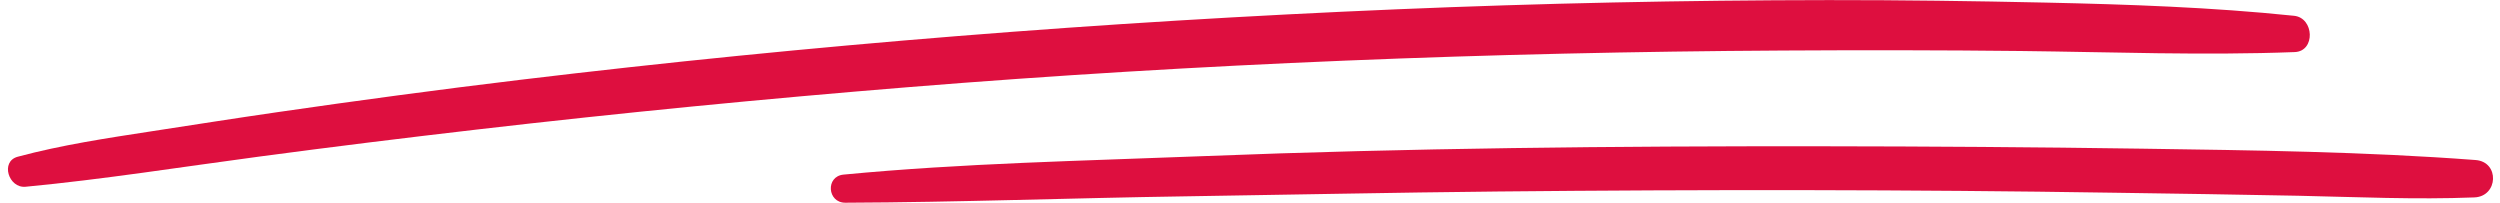 <?xml version="1.0" encoding="UTF-8" standalone="no"?><svg xmlns="http://www.w3.org/2000/svg" xmlns:xlink="http://www.w3.org/1999/xlink" fill="#de0f3f" height="40.8" preserveAspectRatio="xMidYMid meet" version="1" viewBox="-1.6 229.6 503.0 40.8" width="503" zoomAndPan="magnify"><g id="change1_1"><path d="M 459.969 232.777 C 443.348 231.055 426.684 230.484 409.984 230.121 C 395.426 229.809 380.863 229.602 366.309 229.617 C 337.363 229.648 308.426 230.254 279.508 231.469 C 220.48 233.949 161.586 238.617 102.926 245.676 C 86.633 247.637 70.367 249.824 54.129 252.18 C 45.738 253.395 37.367 254.715 28.988 256 C 19.949 257.391 10.809 258.758 1.969 261.133 C -1.594 262.09 0.129 267.5 3.543 267.176 C 19.293 265.676 34.934 263.188 50.617 261.098 C 65.176 259.156 79.754 257.355 94.344 255.664 C 123.258 252.312 152.234 249.48 181.246 247.129 C 239.715 242.391 298.418 240.102 357.07 239.766 C 373.055 239.672 389.039 239.684 405.023 239.863 C 423.379 240.07 441.754 240.781 460.105 240.078 C 464.301 239.914 464.02 233.195 459.969 232.777" fill="inherit"/><path d="M 496.484 261.797 C 474.164 260.109 451.691 259.844 429.309 259.512 C 407.82 259.195 386.336 259.055 364.844 259.031 C 323.398 258.988 281.887 259.383 240.473 261.016 C 216.363 261.969 192.148 262.43 168.117 264.73 C 164.465 265.082 164.848 270.398 168.477 270.387 C 191.238 270.293 213.977 269.445 236.734 269.105 C 257.754 268.793 278.766 268.336 299.781 268.129 C 341.164 267.719 382.551 267.73 423.93 268.379 C 436.215 268.57 448.5 268.727 460.781 268.984 C 472.578 269.238 484.441 269.789 496.238 269.32 C 501.055 269.133 501.363 262.164 496.484 261.797" fill="inherit"/></g></svg>